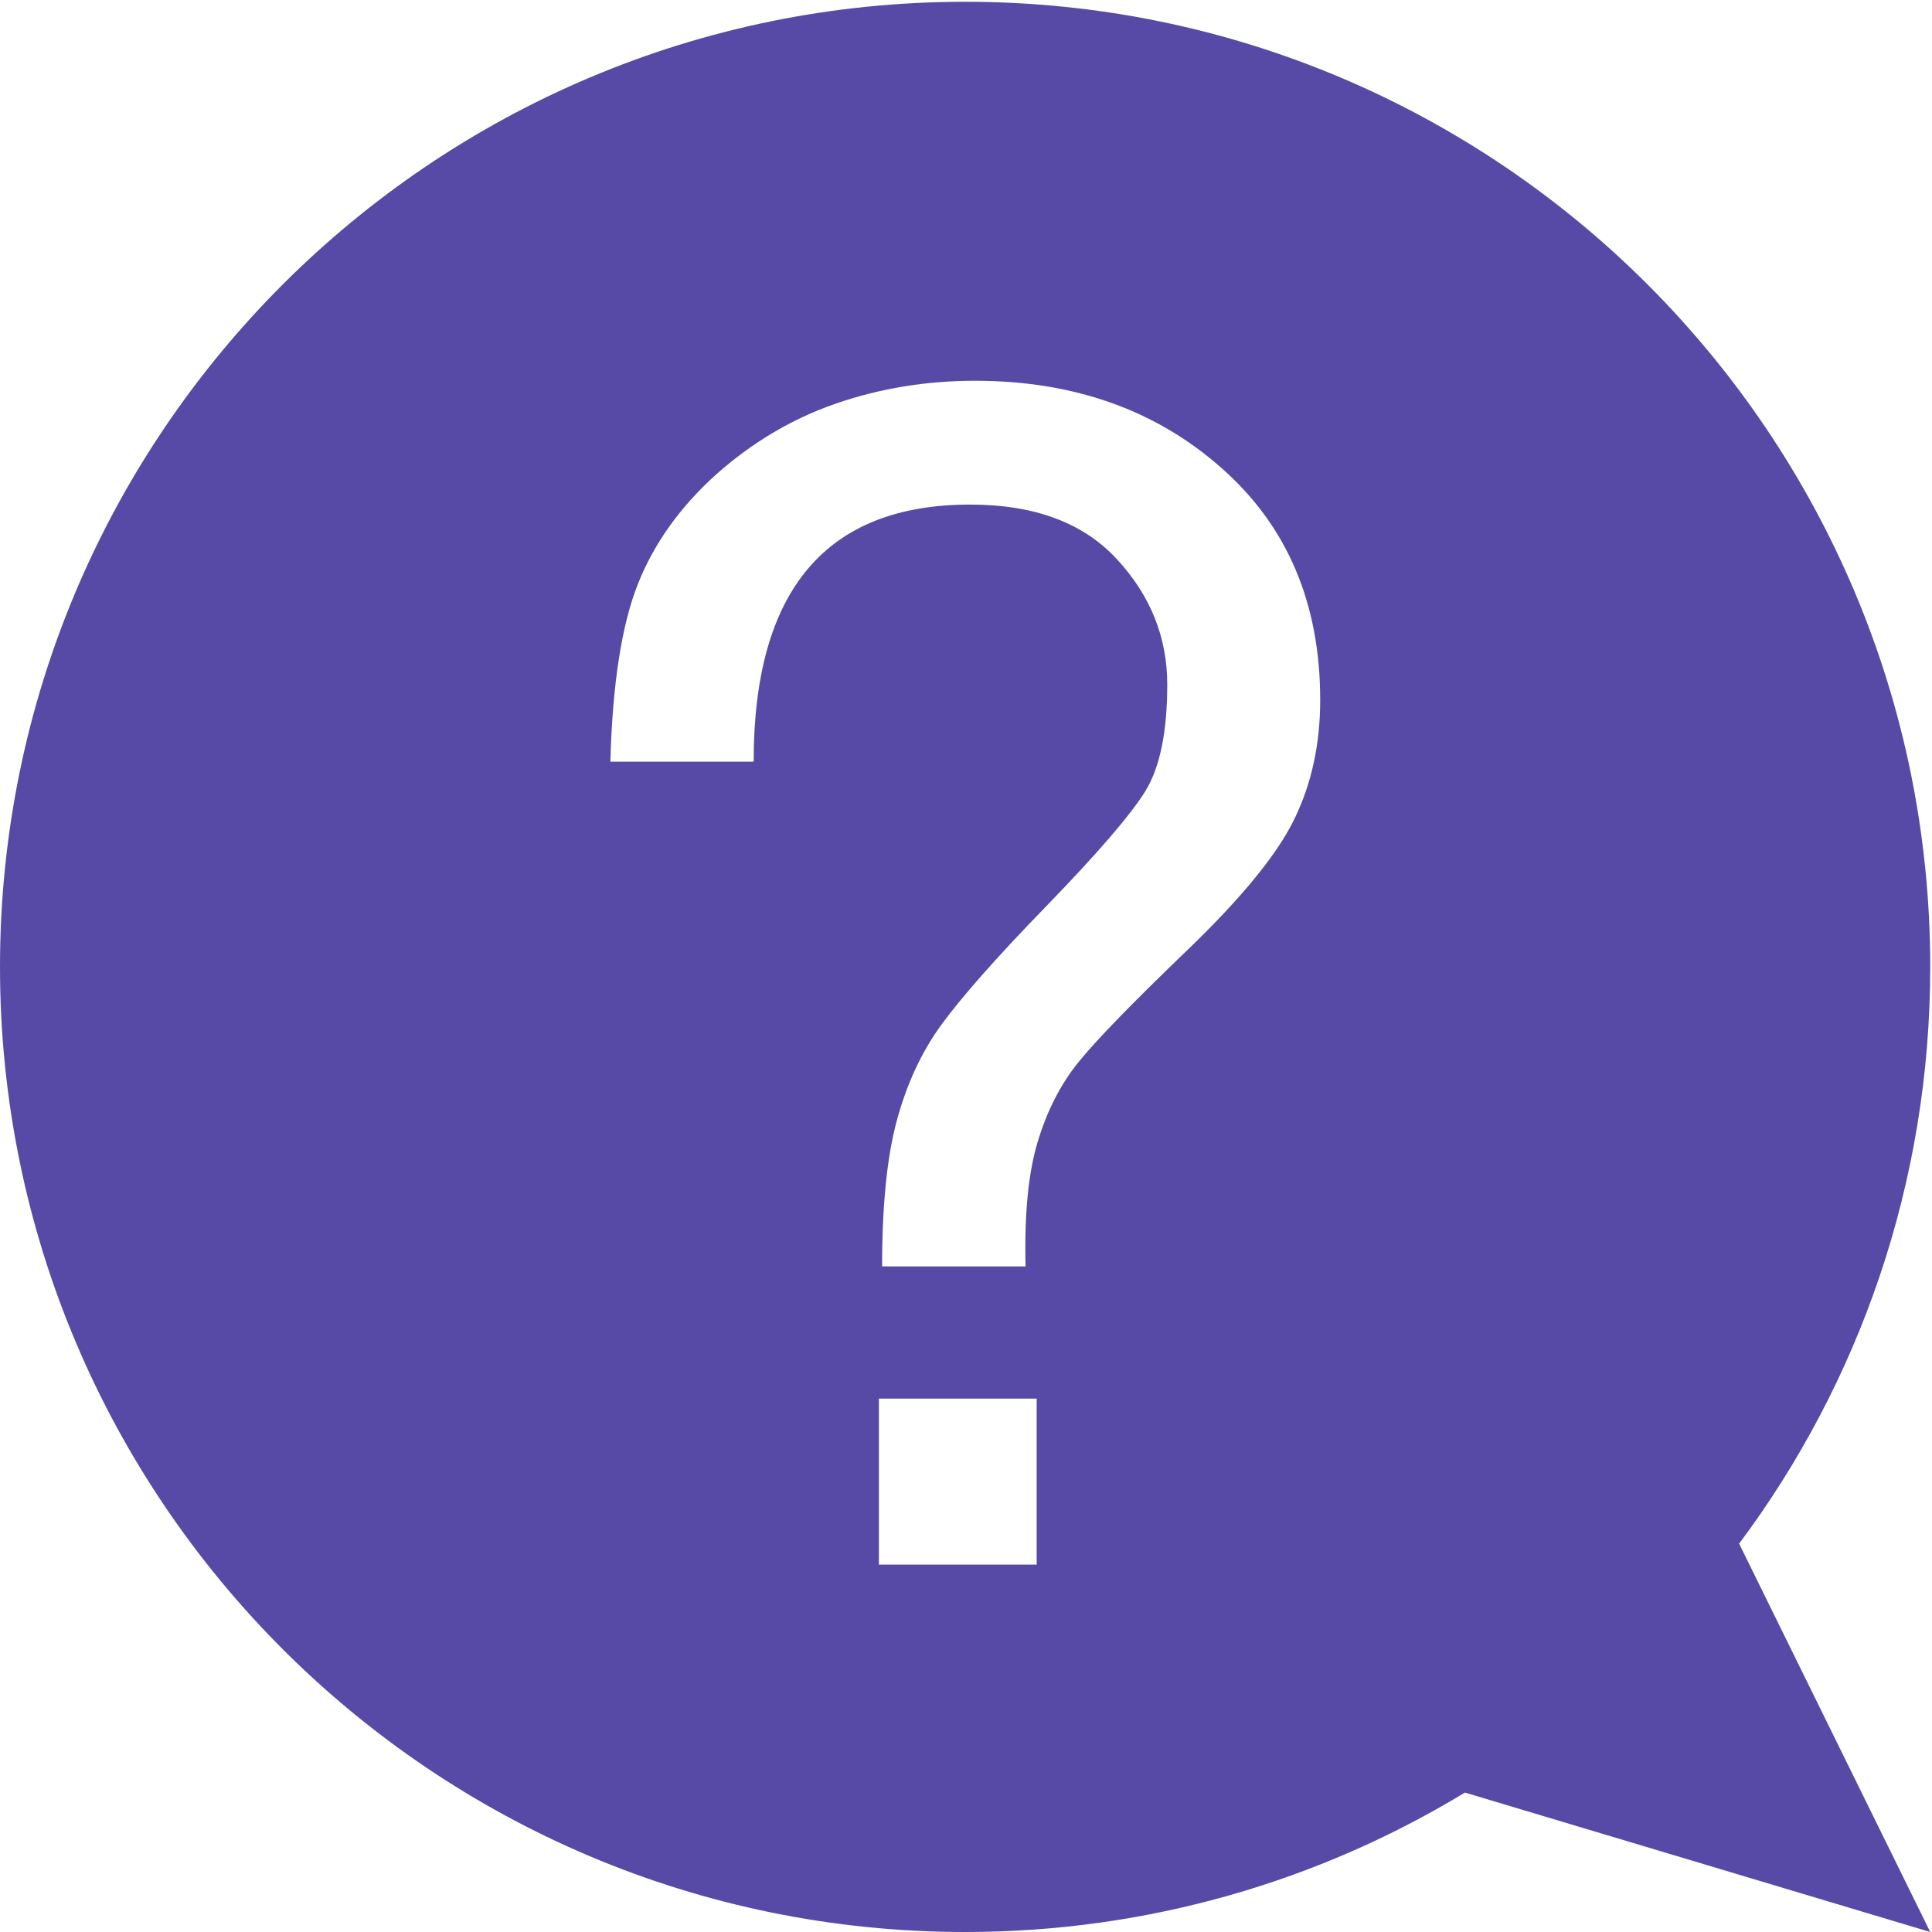 <?xml version="1.0" encoding="UTF-8"?>
<svg width="12px" height="12px" viewBox="0 0 12 12" version="1.1" xmlns="http://www.w3.org/2000/svg" xmlns:xlink="http://www.w3.org/1999/xlink">
    <!-- Generator: Sketch 55.2 (78181) - https://sketchapp.com -->
    <title>问题-2</title>
    <desc>Created with Sketch.</desc>
    <g id="3.4.4" stroke="none" stroke-width="1" fill="none" fill-rule="evenodd">
        <g id="ehr-登录页备份-7" transform="translate(-1053, -475)">
            <g id="问题-2" transform="translate(1053, 475)">
                <polygon id="Clip-2" points="0.001 0.011 0.001 12 11.989 12 11.989 0.011 0.001 0.011"></polygon>
                <path d="M5.995,12 C7.131,12 8.194,11.683 9.099,11.134 L11.989,12 L10.802,9.588 C11.548,8.589 11.989,7.348 11.989,6.005 C11.989,2.695 9.305,0.011 5.995,0.011 C2.685,0.011 0,2.695 0,6.005 C0,9.315 2.685,12 5.995,12 Z M3.791,4.733 C3.804,4.248 3.862,3.878 3.963,3.625 C4.064,3.372 4.227,3.146 4.448,2.947 C4.671,2.749 4.919,2.601 5.191,2.507 C5.463,2.413 5.753,2.365 6.055,2.365 C6.669,2.365 7.179,2.546 7.587,2.907 C7.996,3.267 8.2,3.748 8.2,4.348 C8.2,4.617 8.148,4.862 8.043,5.08 C7.939,5.299 7.716,5.573 7.376,5.9 C7.036,6.227 6.81,6.459 6.698,6.598 C6.587,6.735 6.503,6.9 6.445,7.093 C6.387,7.285 6.362,7.543 6.37,7.866 L5.479,7.866 C5.479,7.488 5.509,7.187 5.57,6.961 C5.631,6.735 5.722,6.538 5.844,6.369 C5.966,6.201 6.184,5.952 6.501,5.626 C6.818,5.299 7.023,5.061 7.114,4.914 C7.205,4.766 7.25,4.544 7.25,4.252 C7.25,3.958 7.146,3.699 6.937,3.473 C6.729,3.247 6.425,3.134 6.026,3.134 C5.13,3.134 4.681,3.667 4.681,4.731 L3.791,4.731 L3.791,4.733 Z M5.459,9.718 L6.439,9.718 L6.439,8.687 L5.459,8.687 L5.459,9.718 Z" id="Fill-1" fill="#564AA6"></path>
            </g>
        </g>
    </g>
</svg>